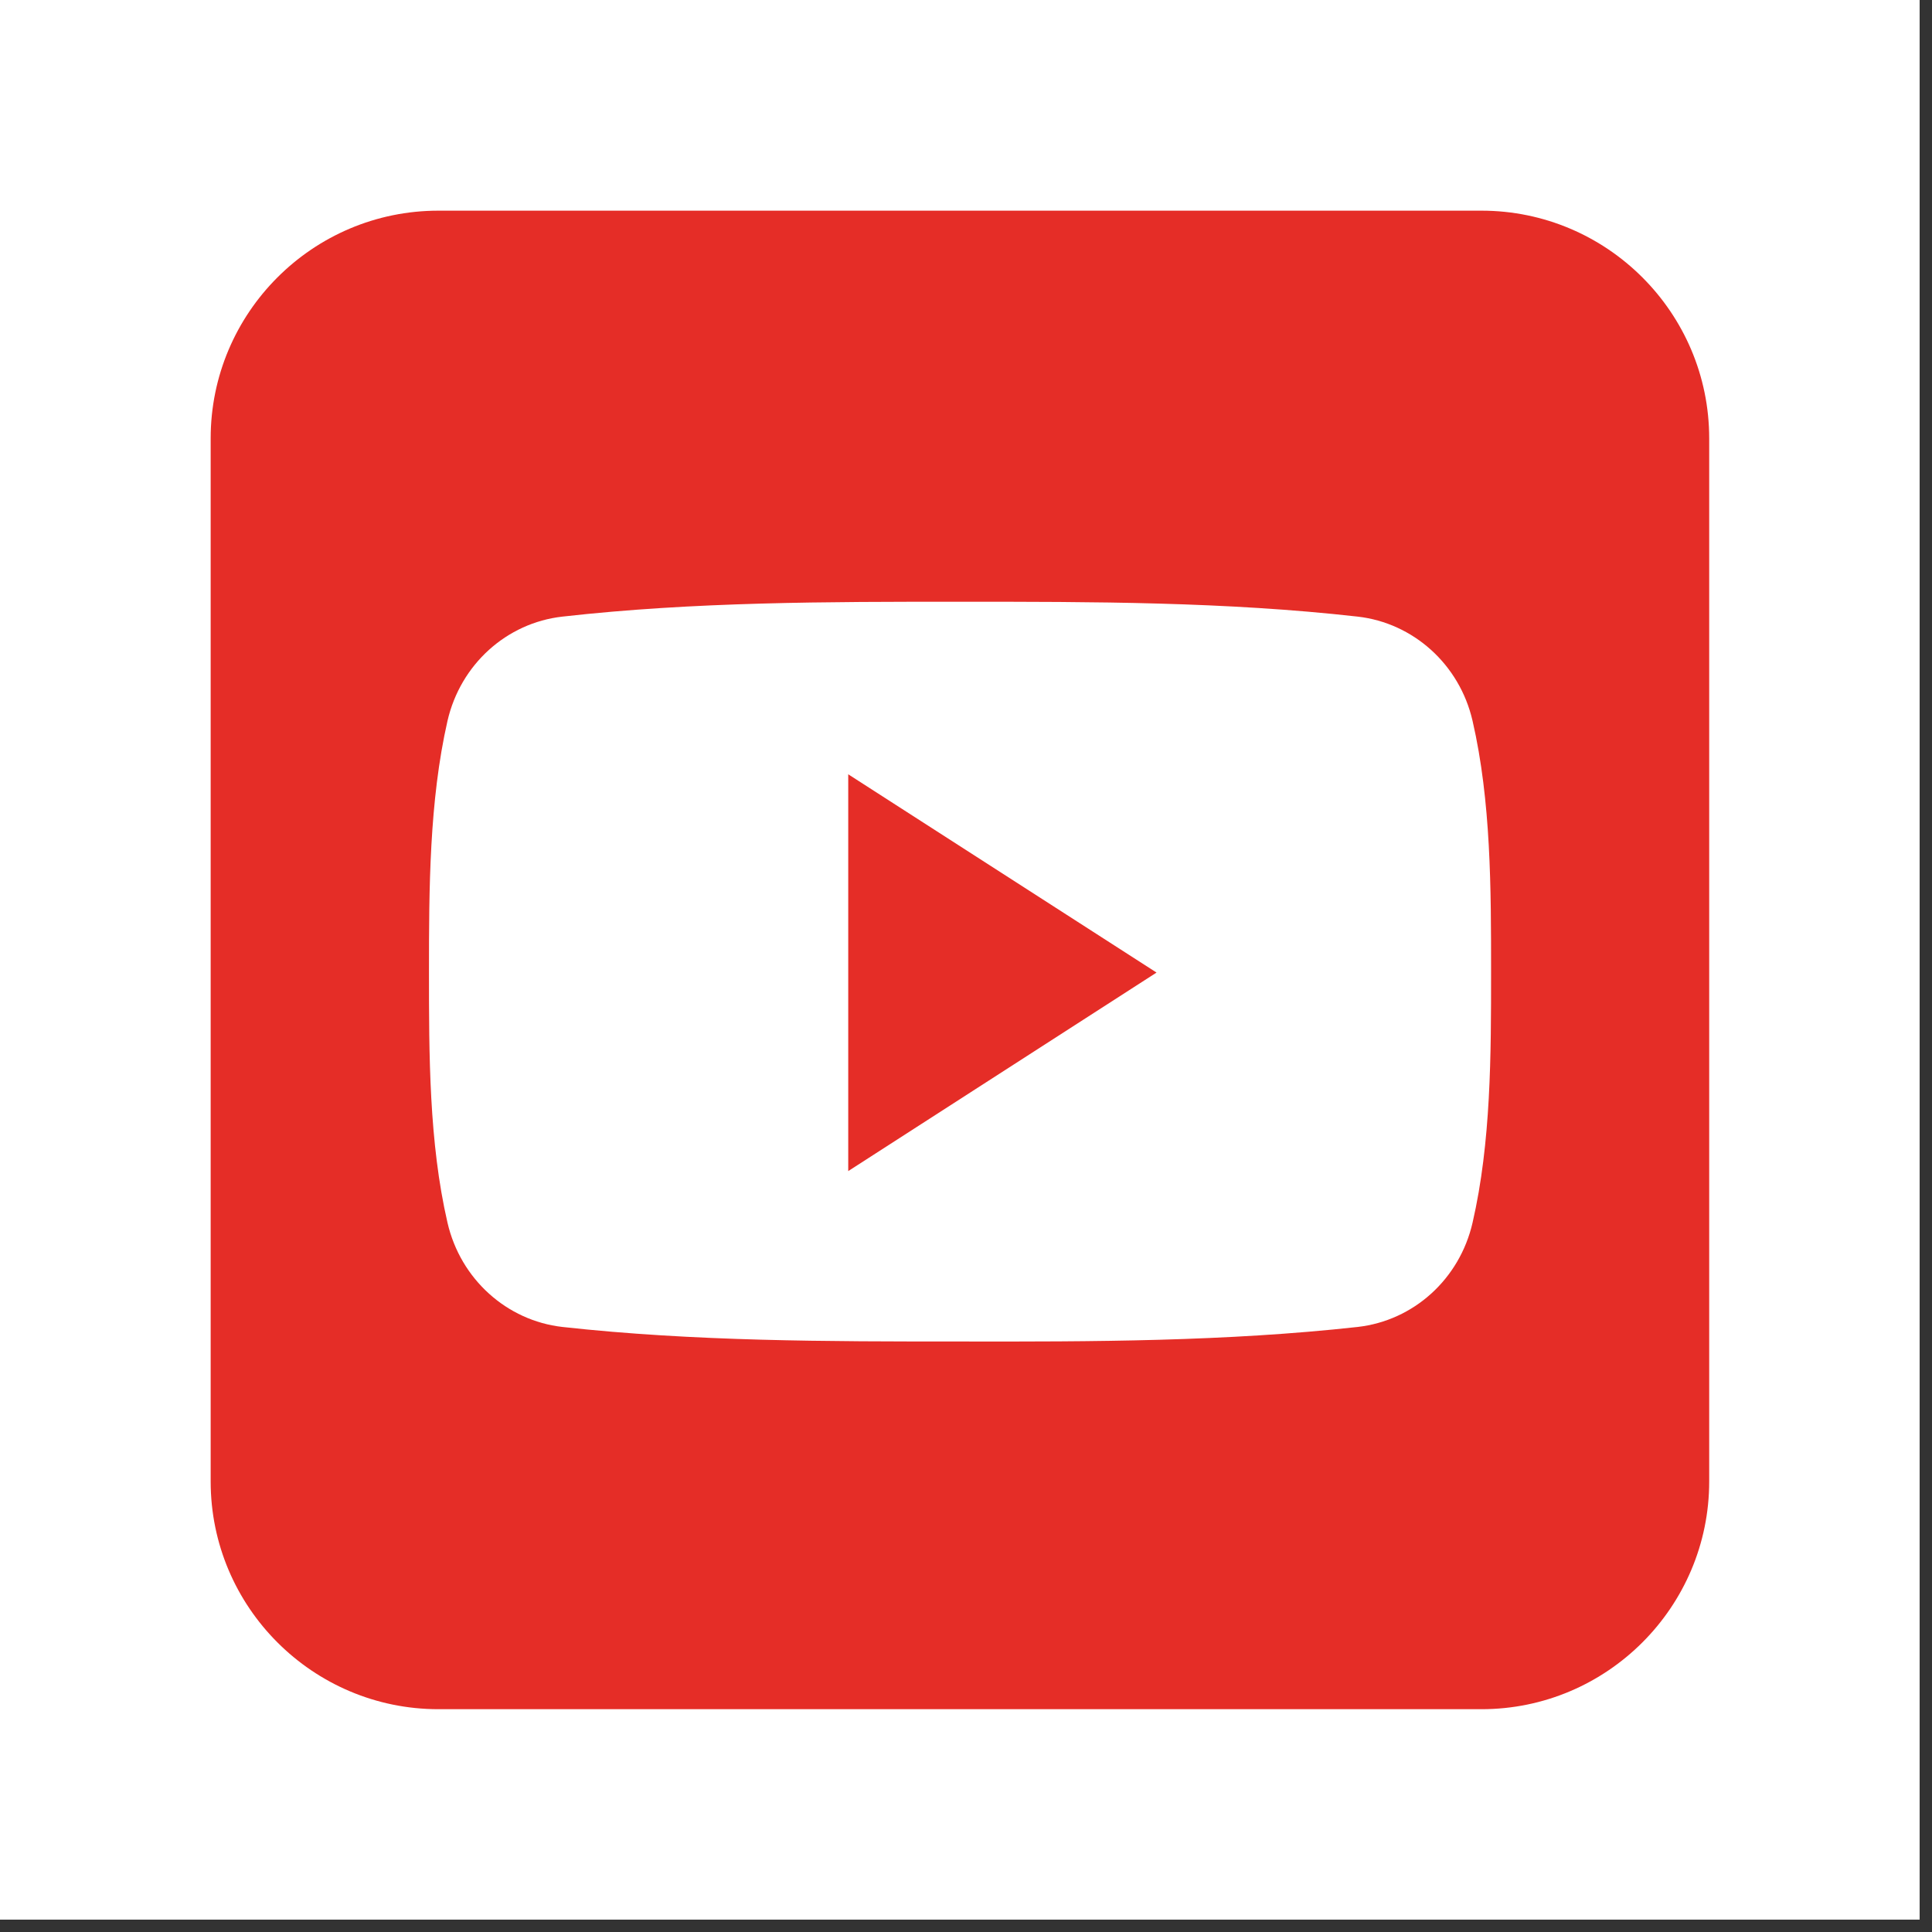 <svg xmlns="http://www.w3.org/2000/svg" width="116.25" viewBox="0 0 116.25 116.25" height="116.25" version="1.0"><rect x="0" y="0" width="116.25" height="116.25" fill="#333333" stroke="none"/><defs><clipPath id="a"><path d="M 0 0 L 115.504 0 L 115.504 115.504 L 0 115.504 Z M 0 0"/></clipPath><clipPath id="b"><path d="M 12.676 12.676 L 102.844 12.676 L 102.844 102.844 L 12.676 102.844 Z M 12.676 12.676"/></clipPath></defs><g clip-path="url(#a)" fill="#FFF"><path d="M 0 0 L 116.25 0 L 116.25 123.703 L 0 123.703 Z M 0 0"/><path d="M 0 0 L 115.504 0 L 115.504 115.504 L 0 115.504 Z M 0 0"/><path d="M 0 0 L 115.504 0 L 115.504 115.504 L 0 115.504 Z M 0 0"/></g><g clip-path="url(#b)"><path fill="#E52D27" d="M 102.844 89.141 C 102.844 96.695 96.695 102.844 89.141 102.844 L 26.379 102.844 C 18.82 102.844 12.676 96.695 12.676 89.141 L 12.676 26.379 C 12.676 18.82 18.82 12.676 26.379 12.676 L 89.141 12.676 C 96.695 12.676 102.844 18.82 102.844 26.379 Z M 102.844 89.141"/></g><path fill="#FFF" d="M 89.719 58.473 C 89.719 63.457 89.719 68.742 88.605 73.57 C 87.824 76.973 85.047 79.465 81.691 79.844 C 73.773 80.719 65.746 80.734 57.766 80.719 C 49.77 80.719 41.773 80.719 33.84 79.844 C 30.5 79.465 27.711 76.973 26.926 73.57 C 25.812 68.742 25.812 63.457 25.812 58.473 C 25.812 53.488 25.828 48.203 26.926 43.375 C 27.711 39.973 30.484 37.48 33.84 37.102 C 41.773 36.207 49.785 36.207 57.766 36.207 C 65.746 36.207 73.758 36.207 81.691 37.102 C 85.031 37.48 87.824 39.973 88.605 43.375 C 89.719 48.203 89.719 53.488 89.719 58.473 Z M 89.719 58.473"/><path fill="#E52D27" d="M 51.039 46.59 L 51.039 70.465 L 69.59 58.52 Z M 51.039 46.59"/></svg>